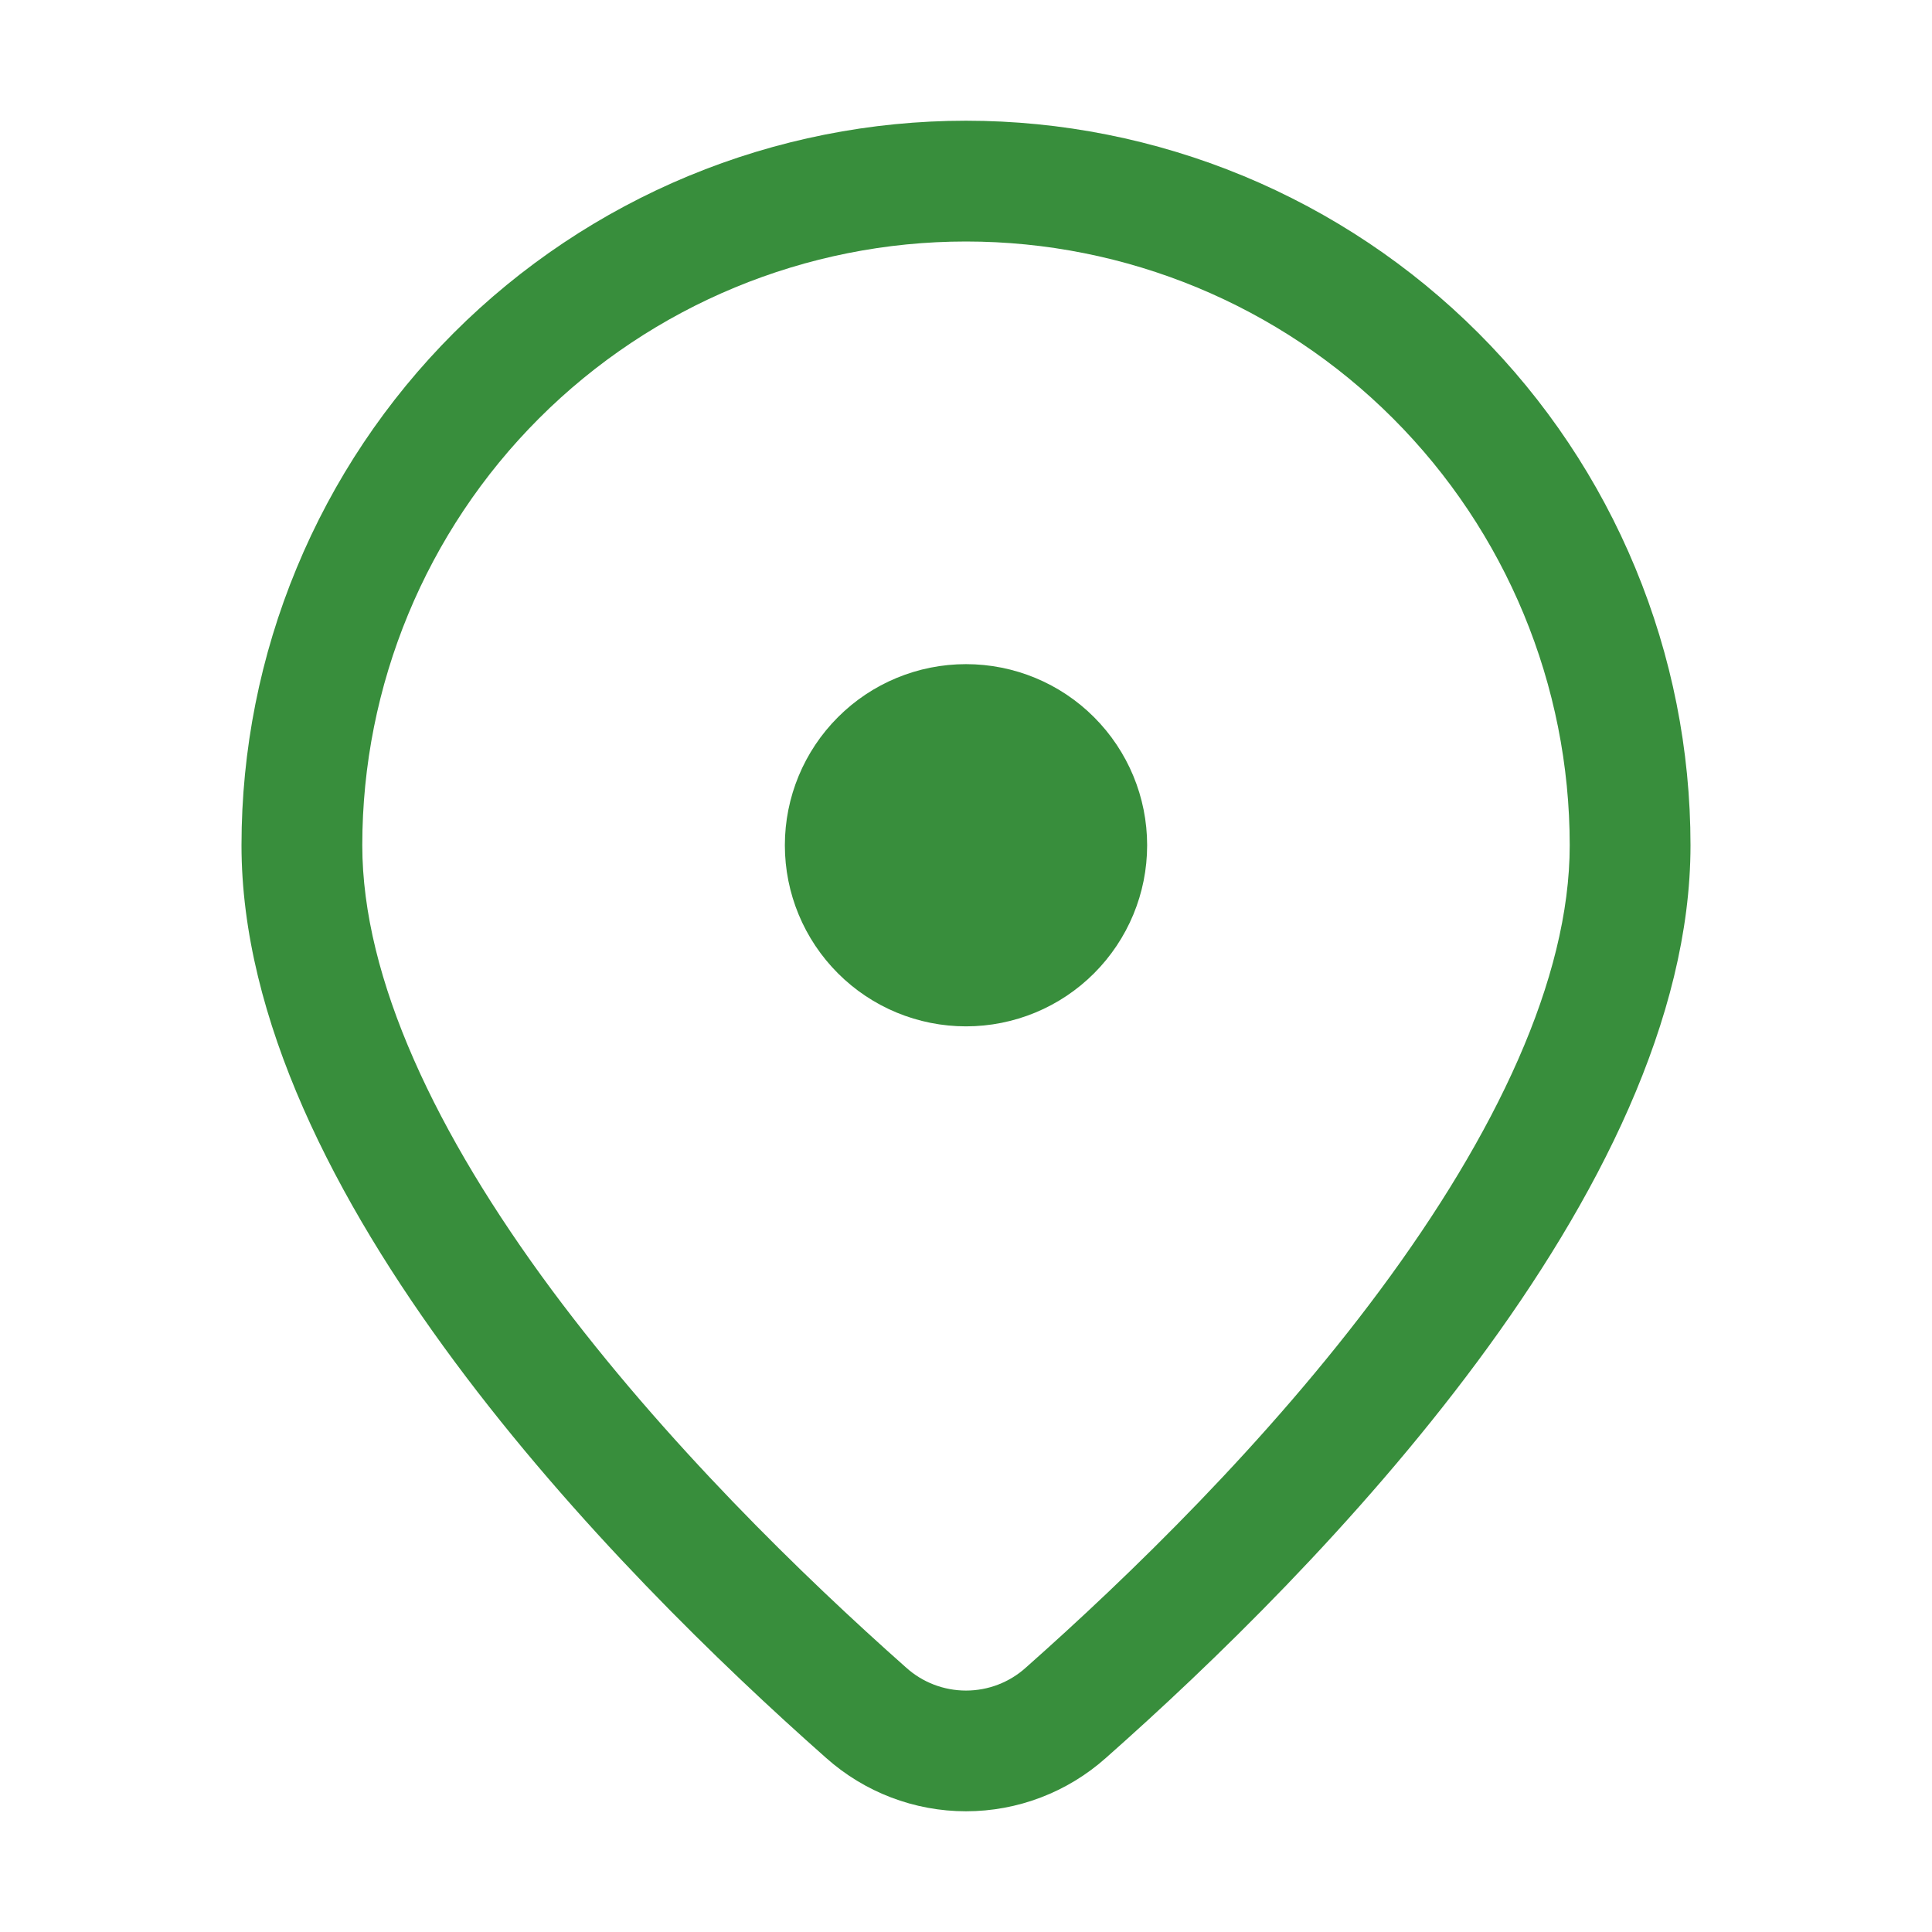 <svg width="29" height="29" viewBox="0 0 29 29" fill="none" xmlns="http://www.w3.org/2000/svg">
<path d="M17.219 12.688C17.219 11.966 16.932 11.275 16.422 10.765C15.913 10.255 15.221 9.969 14.5 9.969C13.779 9.969 13.087 10.255 12.578 10.765C12.068 11.275 11.781 11.966 11.781 12.688C11.781 13.409 12.068 14.1 12.578 14.61C13.087 15.12 13.779 15.406 14.5 15.406C15.221 15.406 15.913 15.12 16.422 14.61C16.932 14.1 17.219 13.409 17.219 12.688ZM25.375 12.688C25.375 17.897 19.762 23.591 16.601 26.386C16.023 26.902 15.275 27.188 14.5 27.188C13.725 27.188 12.977 26.902 12.399 26.386C9.238 23.591 3.625 17.897 3.625 12.688C3.625 11.259 3.906 9.845 4.453 8.526C4.999 7.206 5.8 6.008 6.81 4.998C7.82 3.988 9.019 3.187 10.338 2.64C11.658 2.094 13.072 1.812 14.5 1.812C15.928 1.812 17.342 2.094 18.662 2.64C19.981 3.187 21.18 3.988 22.19 4.998C23.2 6.008 24.001 7.206 24.547 8.526C25.094 9.845 25.375 11.259 25.375 12.688ZM23.562 12.688C23.562 10.284 22.608 7.979 20.908 6.279C19.209 4.58 16.904 3.625 14.5 3.625C12.097 3.625 9.791 4.58 8.092 6.279C6.392 7.979 5.438 10.284 5.438 12.688C5.438 14.696 6.552 17.028 8.283 19.363C9.976 21.643 12.066 23.671 13.599 25.029C13.846 25.253 14.167 25.376 14.5 25.376C14.833 25.376 15.154 25.253 15.401 25.029C16.934 23.671 19.026 21.645 20.717 19.363C22.448 17.028 23.562 14.696 23.562 12.688Z" fill="#388E3C"/>
</svg>
